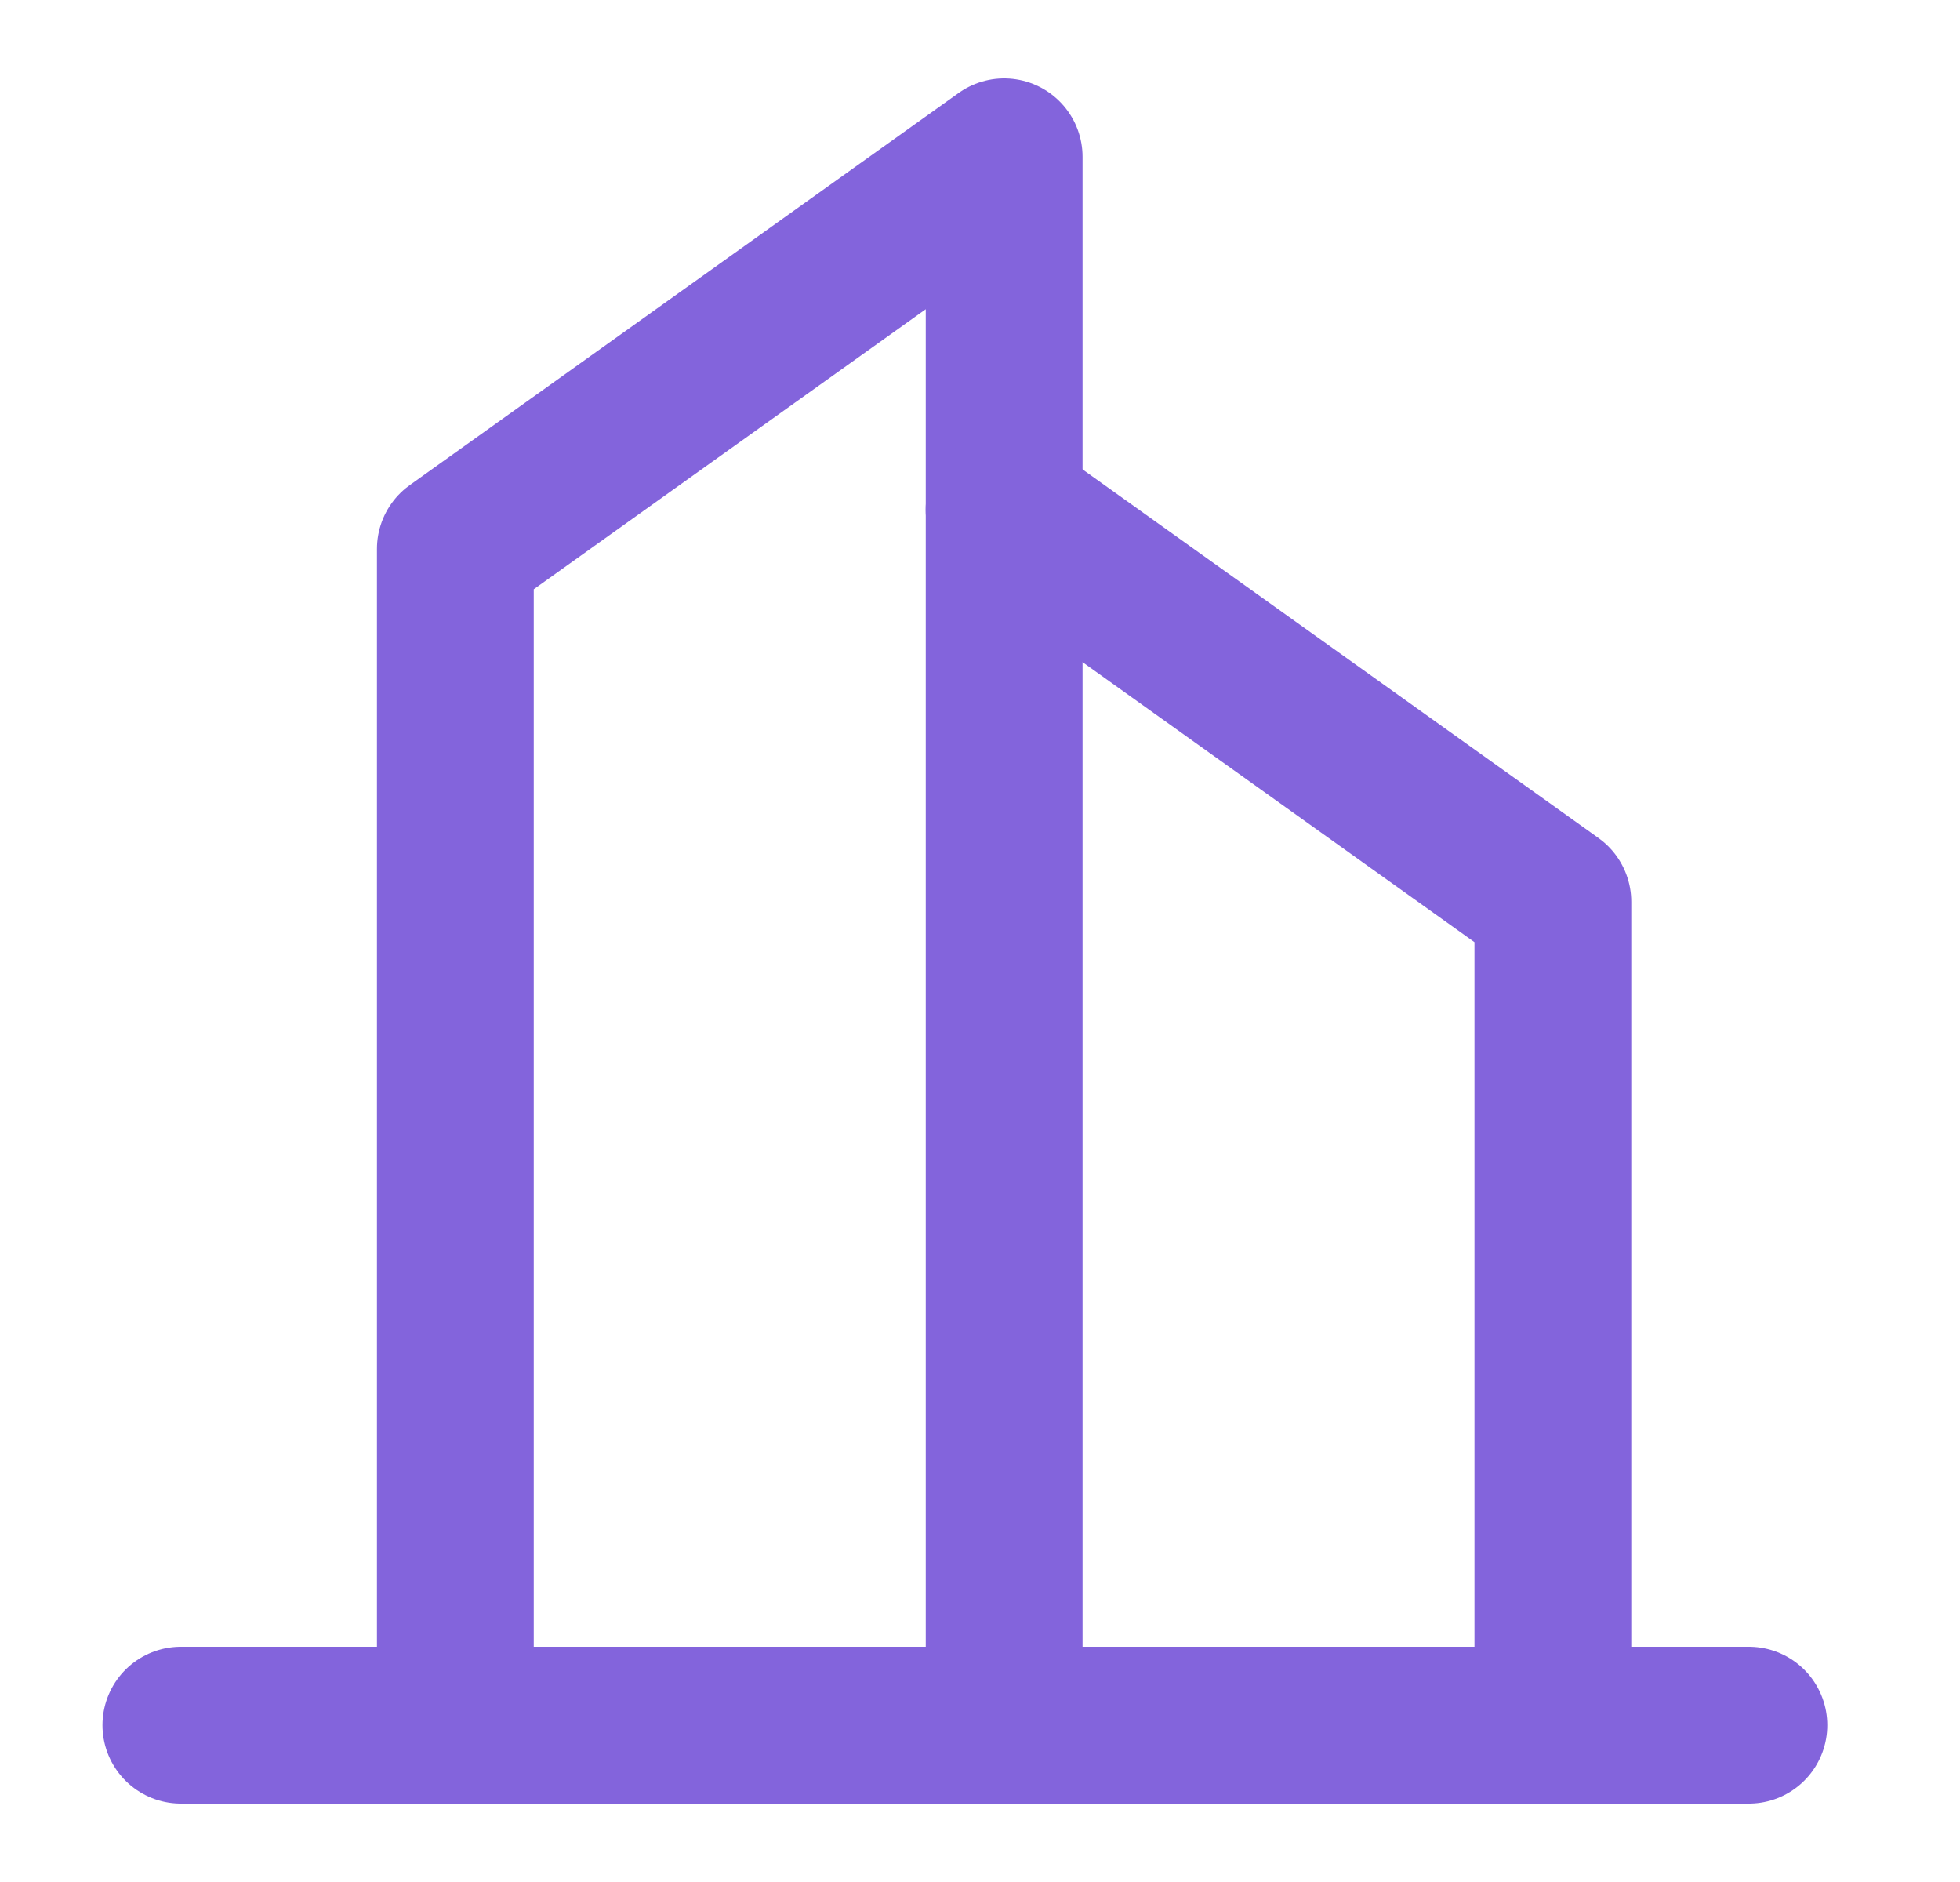 <svg width="25" height="24" viewBox="0 0 25 24" fill="none" xmlns="http://www.w3.org/2000/svg">
<path d="M5.808 7L12.808 2V22H5.808V7Z" stroke="#8364DC" stroke-width="2" stroke-linecap="round" stroke-linejoin="round"/>
<path d="M12.807 6.5L19.807 11.5V22M2.307 22H22.307" stroke="#8364DC" stroke-width="2" stroke-linecap="round" stroke-linejoin="round"/>
</svg>
